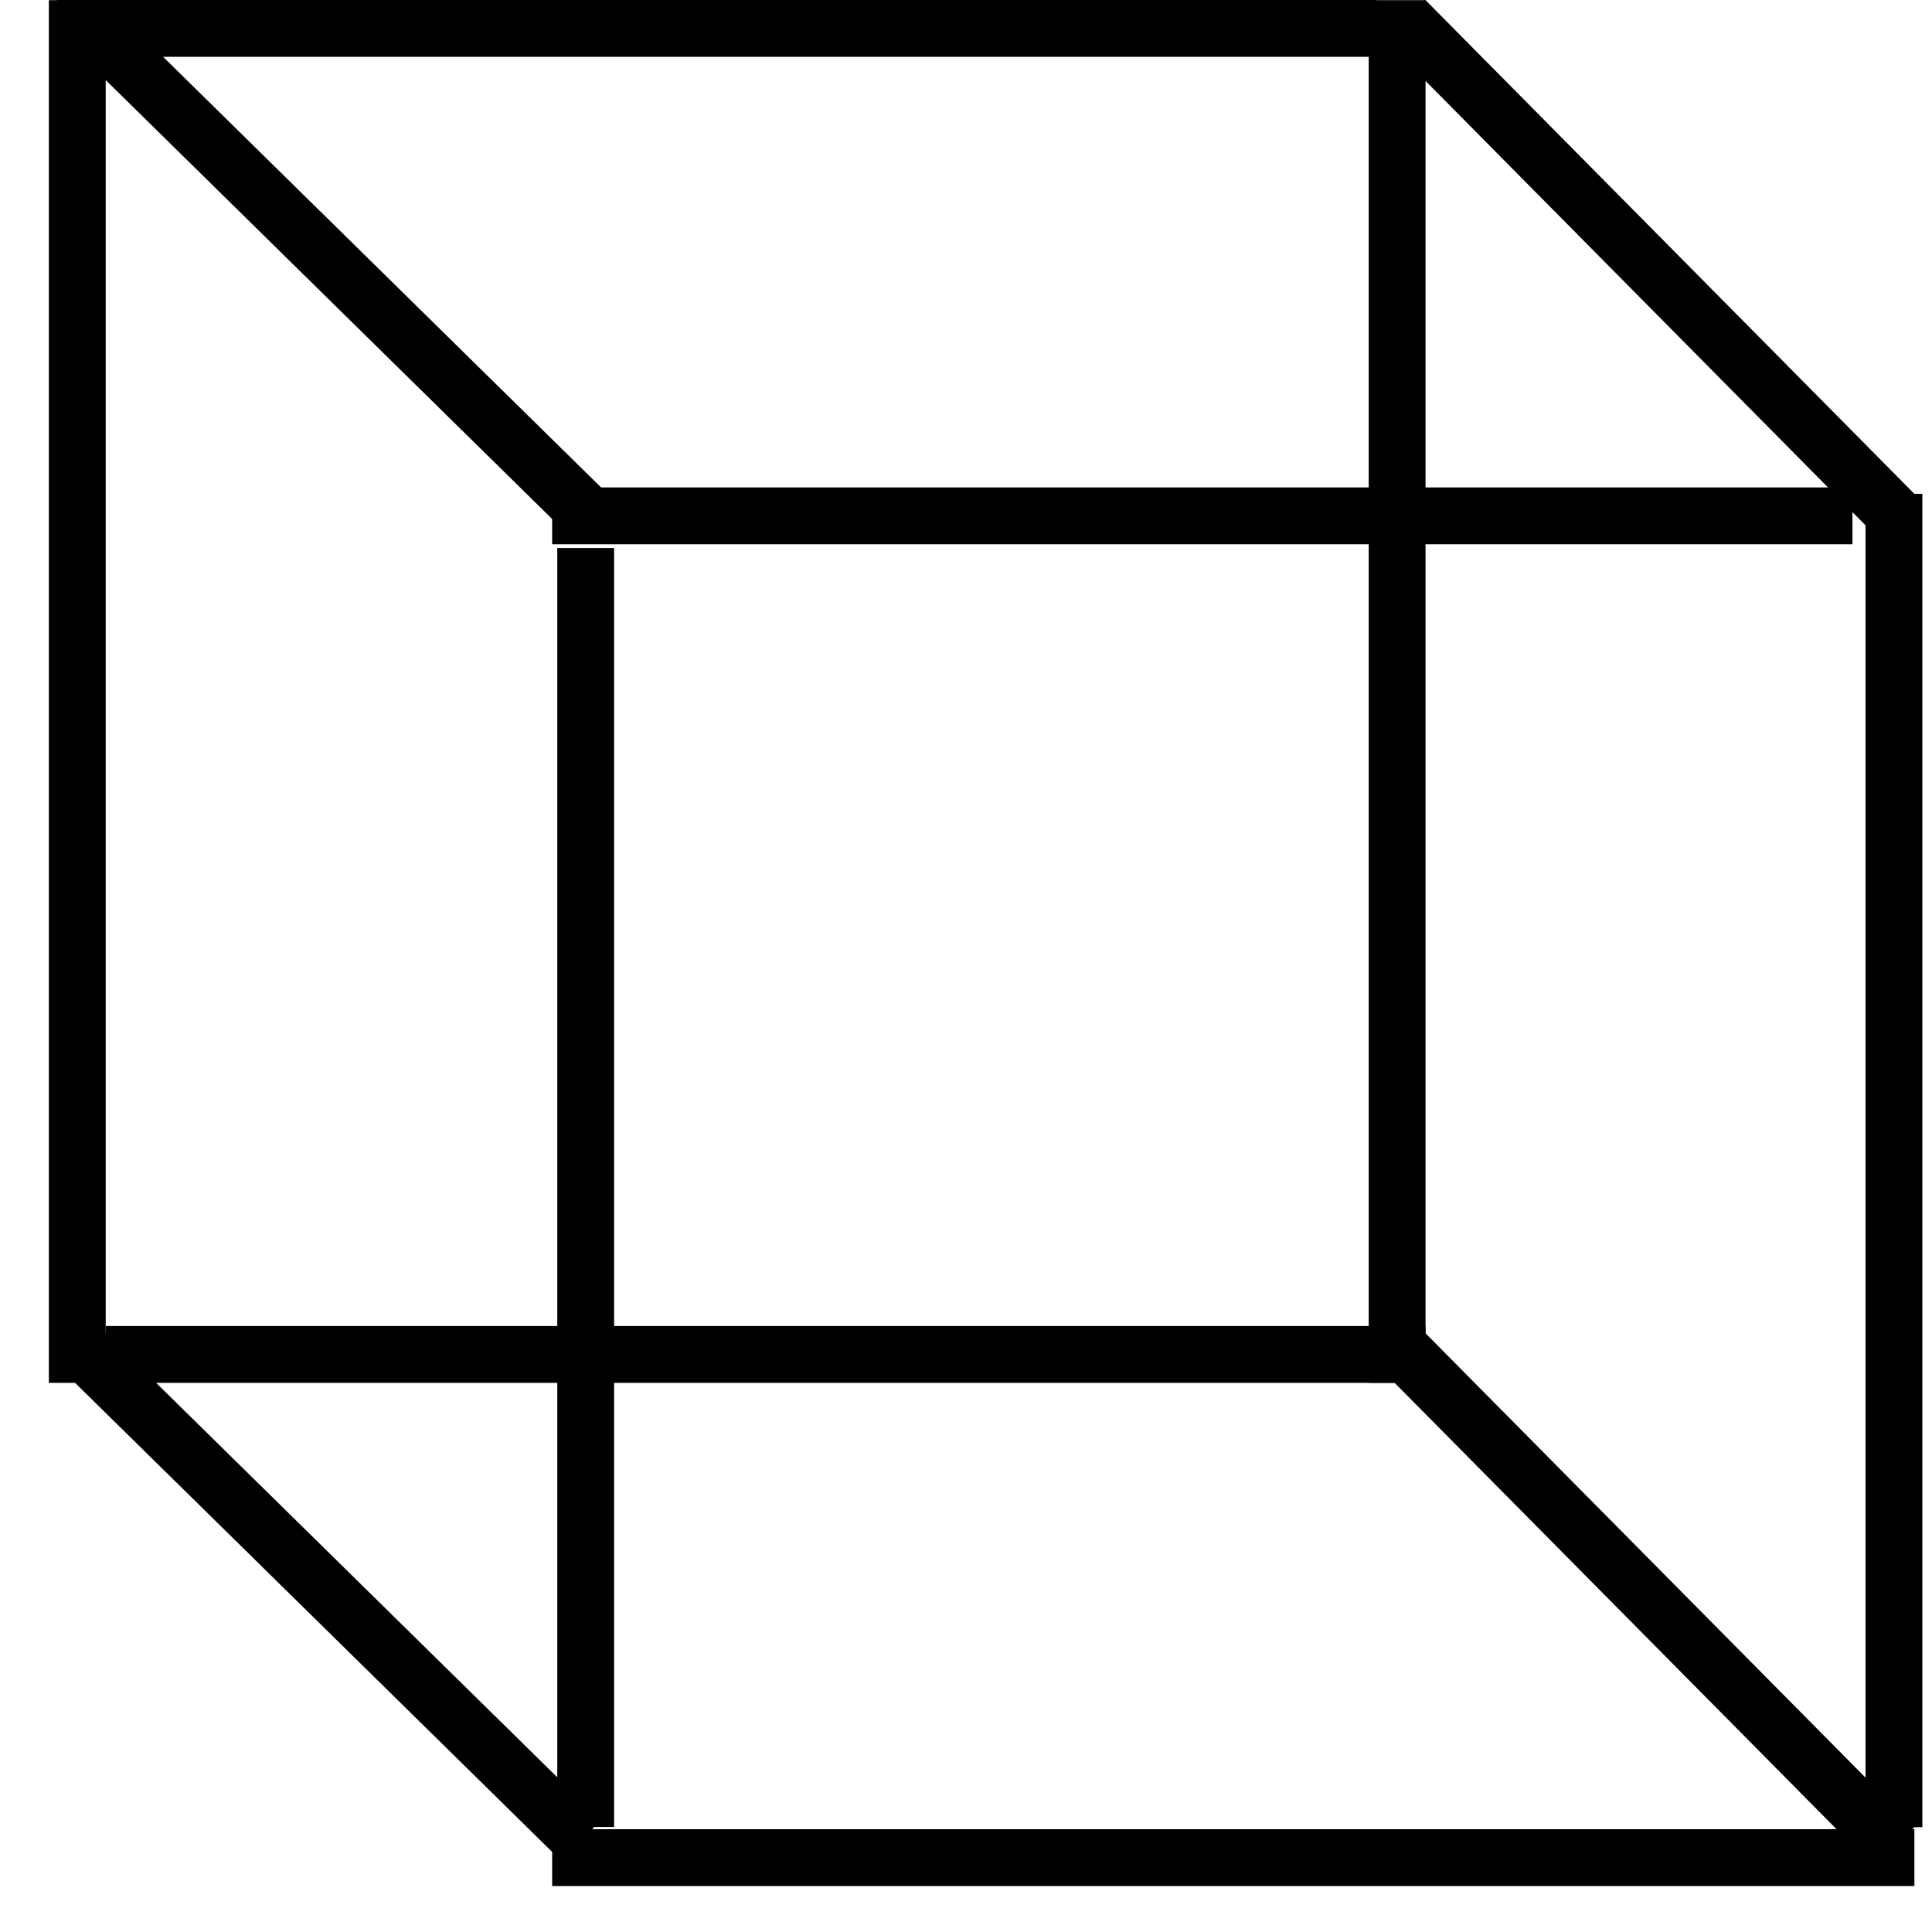 <svg width="34" height="34" viewBox="0 0 34 34" fill="none" xmlns="http://www.w3.org/2000/svg">
<line x1="1.36" y1="24.336" x2="1.36" y2="0.003" stroke="black"/>
<path d="M33.69 32.691L9.717 32.691" stroke="black"/>
<line x1="1.86" y1="23.836" x2="25.087" y2="23.836" stroke="black"/>
<line y1="-0.5" x2="12.228" y2="-0.5" transform="matrix(-0.704 -0.711 0.704 -0.711 33.69 32.152)" stroke="black"/>
<line x1="24.587" y1="24.336" x2="24.587" y2="0.003" stroke="black"/>
<line x1="24.227" y1="0.5" x2="1" y2="0.5" stroke="black"/>
<line y1="-0.5" x2="12.227" y2="-0.5" transform="matrix(-0.713 -0.701 0.713 -0.701 10.578 8.578)" stroke="black"/>
<line y1="-0.5" x2="12.228" y2="-0.5" transform="matrix(-0.704 -0.711 0.704 -0.711 33.69 8.691)" stroke="black"/>
<line x1="33.33" y1="8.691" x2="33.33" y2="32.155" stroke="black"/>
<line x1="32.6" y1="9.078" x2="9.717" y2="9.078" stroke="black"/>
<line y1="-0.5" x2="12.227" y2="-0.5" transform="matrix(-0.713 -0.701 0.713 -0.701 10.578 32.035)" stroke="black"/>
<line x1="10.307" y1="32.152" x2="10.307" y2="9.644" stroke="black"/>
</svg>

